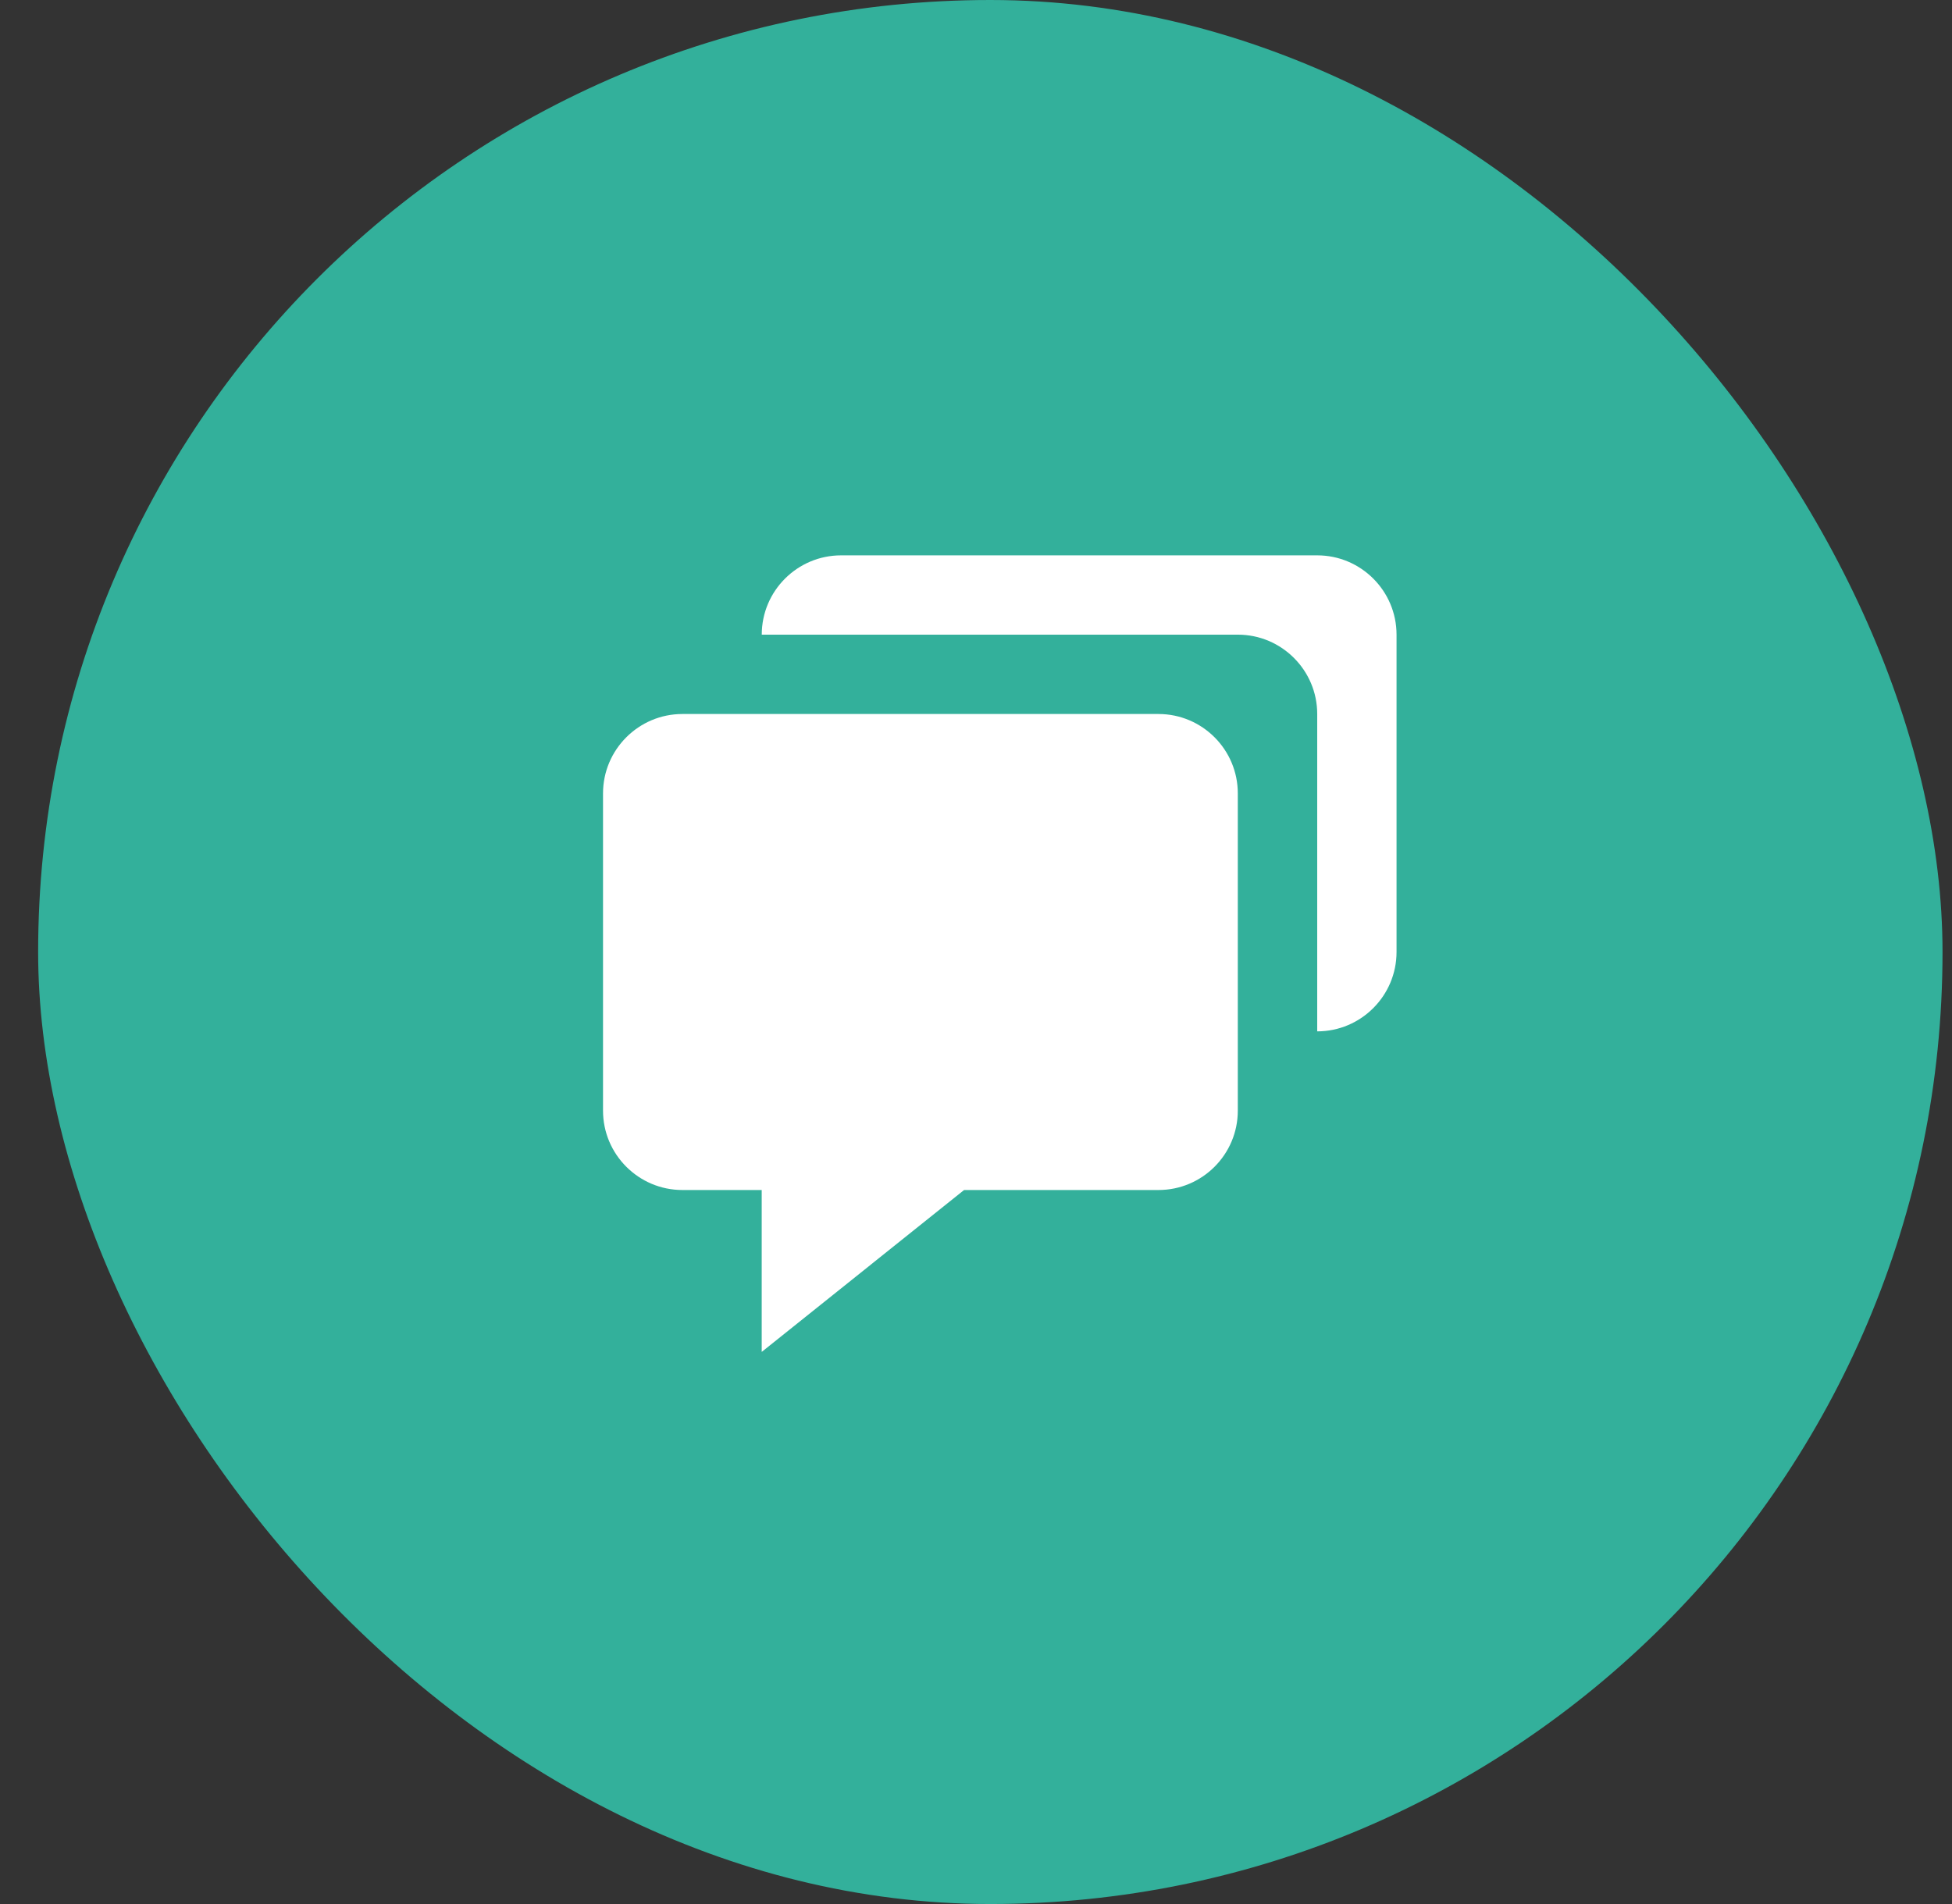 <svg width="41" height="40" viewBox="0 0 41 40" fill="none" xmlns="http://www.w3.org/2000/svg">
<rect x="0" y="0" width="41" height="40" fill="#333333" stroke="none"/>
<rect x="0.801" width="40" height="40" rx="20" fill="#33B09B"/>
<path d="M14.333 25H15.166H15.999V28.401L20.25 25H20.999H24.333C25.252 25 25.999 24.253 25.999 23.333V16.667C25.999 15.748 25.252 15 24.333 15H14.333C13.414 15 12.666 15.748 12.666 16.667V23.333C12.666 24.253 13.414 25 14.333 25Z" fill="white"/>
<path d="M27.667 11.667H26.833H25.165H18.5H17.667C16.747 11.667 16 12.414 16 13.333H18.5H24.822H26C26.919 13.333 27.667 14.081 27.667 15V16.178V19.167V21.667C28.586 21.667 29.333 20.919 29.333 20V19.167V15.833V14.167V13.333C29.333 12.414 28.586 11.667 27.667 11.667Z" fill="white"/>
</svg>
